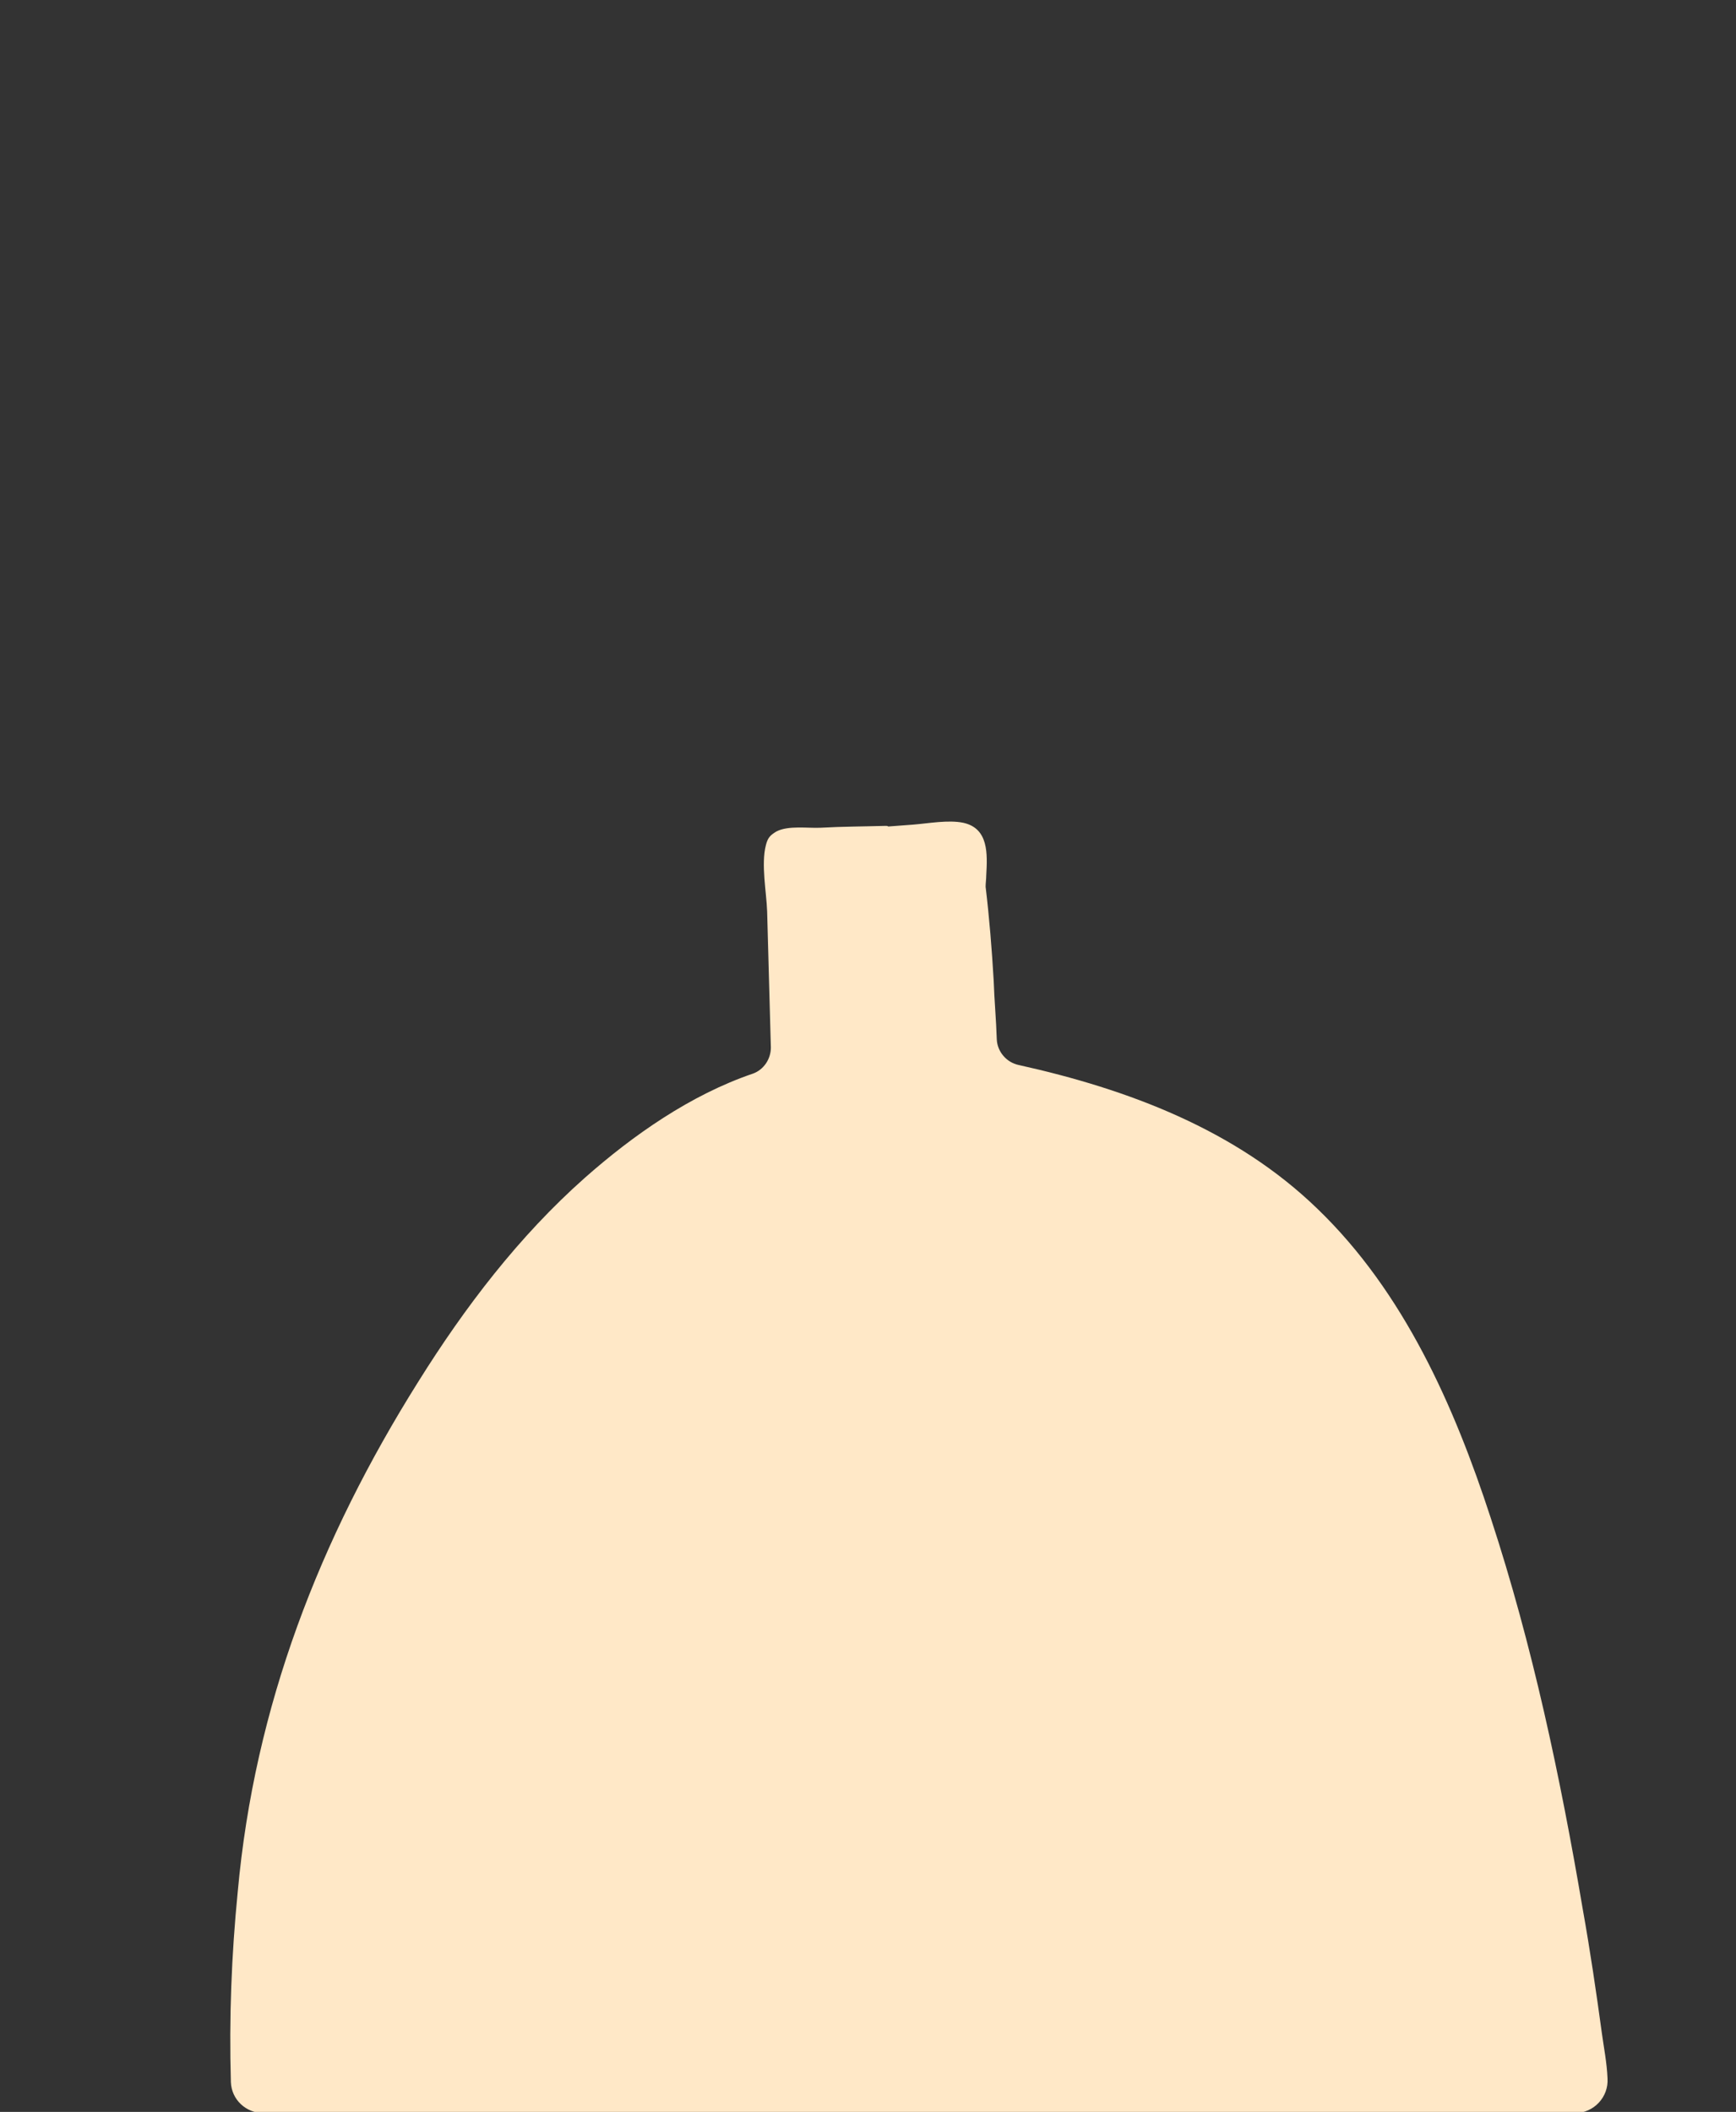 <svg xmlns="http://www.w3.org/2000/svg" xmlns:xlink="http://www.w3.org/1999/xlink" id="Layer_1" x="0px" y="0px" viewBox="0 0 279.7 340.1" style="enable-background:new 0 0 279.7 340.1;" xml:space="preserve"><rect x="0" y="0" width="279.7" height="340.1" fill="#333333" stroke="none"/><style type="text/css">	.st0{fill:#FFE8C7;}</style><path class="st0" d="M255,307.4c-3.6-21.2-8.1-42.5-14.8-62.9c-5.9-18.1-14-36.4-27.9-49.8c-13.2-12.8-30.6-19.3-48.2-23.2 c-1.9-0.4-3.4-2.1-3.5-4.1c-0.1-3.2-0.4-6.4-0.5-9.5c-0.3-5.1-0.7-10.1-1.3-15.1c0-0.6,0.1-1.2,0.1-1.8c0.2-3.5,0.4-7.6-3.7-8.5 c-2.4-0.5-5.6,0.1-8.1,0.3c-1.3,0.1-2.7,0.2-4,0.3c-0.1-0.1-0.2-0.1-0.4-0.1c-3.5,0.1-7,0.1-10.5,0.3c-2,0.1-5.2-0.4-7.1,0.6 c-1,0.6-1.4,1-1.7,2.2c-0.8,3.1,0.1,7.6,0.2,10.7c0,0,0.6,21.9,0.6,21.9c0,1.9-1.2,3.6-2.9,4.2c-10,3.4-19.3,9.9-27.1,16.8 c-10.6,9.4-19.3,20.8-26.8,32.8c-15.9,25.3-26.4,52.3-29.1,82.2c-1,10.1-1.4,20.3-1.1,30.6c0.1,2.8,2.4,5,5.3,5h211.2 c3.1,0,5.5-2.6,5.3-5.6c-0.1-2.5-0.6-5-0.9-7.2C257.2,320.9,256.2,314.1,255,307.4z"></path></svg>
